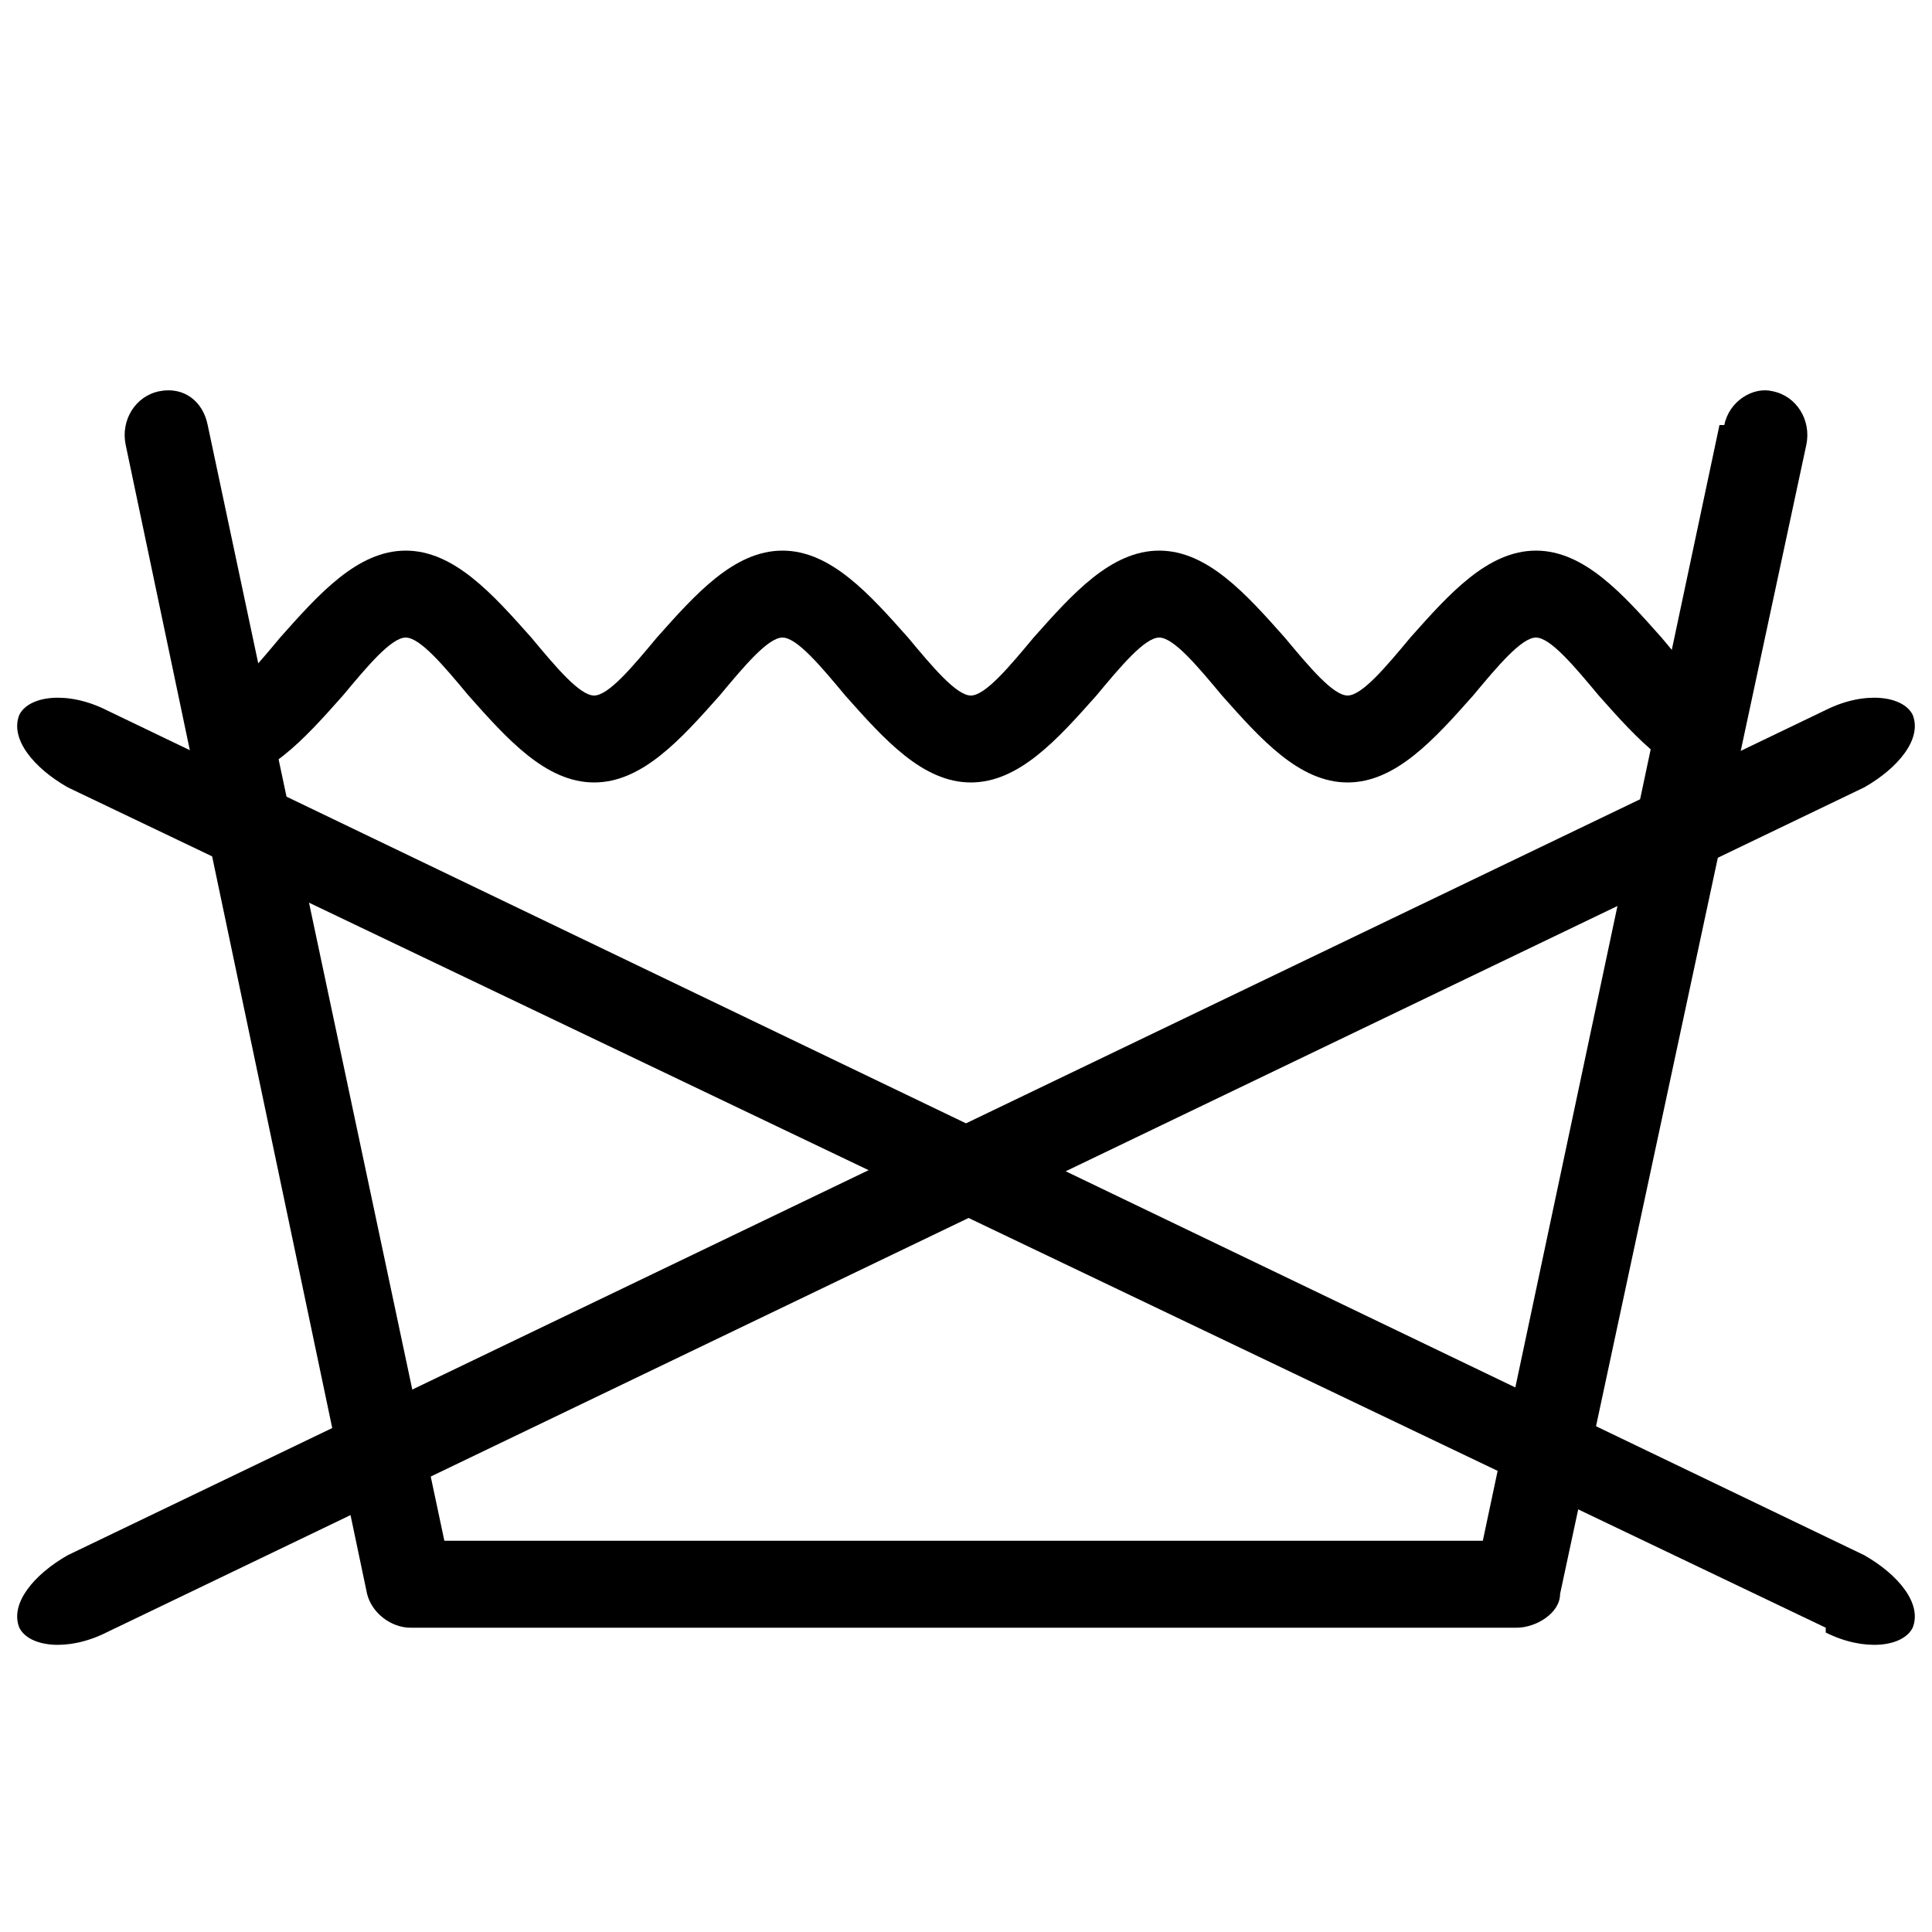 <?xml version="1.0" encoding="UTF-8"?>
<svg id="Lager_1" data-name="Lager 1" xmlns="http://www.w3.org/2000/svg" version="1.1" viewBox="0 0 40 40">
  <defs>
    <style>
      .cls-1 {
        fill: #000;
        fill-rule: evenodd;
        stroke-width: 0px;
      }
    </style>
  </defs>
  <path class="cls-1" d="M35.7,8.8c.1-.5.6-.8,1-.7.5.1.8.6.7,1.1l-5.1,23.8c0,.4-.5.7-.9.7H8.5c-.4,0-.8-.3-.9-.7L2.6,9.2c-.1-.5.2-1,.7-1.1.5-.1.9.2,1,.7l4.9,23.1h21.5l4.9-23.1Z"/>
  <path class="cls-1" d="M4.5,14.4c.3,0,.8-.6,1.3-1.2.8-.9,1.6-1.8,2.6-1.8s1.8.9,2.6,1.8c.5.6,1,1.2,1.3,1.2s.8-.6,1.3-1.2c.8-.9,1.6-1.8,2.6-1.8s1.8.9,2.6,1.8c.5.6,1,1.2,1.3,1.2s.8-.6,1.3-1.2c.8-.9,1.6-1.8,2.6-1.8s1.8.9,2.6,1.8c.5.6,1,1.2,1.3,1.2s.8-.6,1.3-1.2c.8-.9,1.6-1.8,2.6-1.8s1.8.9,2.6,1.8c.5.6,1,1.2,1.3,1.2v1.8c-1,0-1.8-.9-2.6-1.8-.5-.6-1-1.2-1.3-1.2s-.8.6-1.3,1.2c-.8.9-1.6,1.8-2.6,1.8s-1.8-.9-2.6-1.8c-.5-.6-1-1.2-1.3-1.2s-.8.6-1.3,1.2c-.8.9-1.6,1.8-2.6,1.8s-1.8-.9-2.6-1.8c-.5-.6-1-1.2-1.3-1.2s-.8.6-1.3,1.2c-.8.9-1.6,1.8-2.6,1.8s-1.8-.9-2.6-1.8c-.5-.6-1-1.2-1.3-1.2s-.8.6-1.3,1.2c-.8.9-1.6,1.8-2.6,1.8v-1.8Z"/>
  <g>
    <path class="cls-1" d="M2.2,33.8c-.8.4-1.6.3-1.8-.1-.2-.5.3-1.1,1-1.5L37.8,14.7c.8-.4,1.6-.3,1.8.1.2.5-.3,1.1-1,1.5L2.2,33.8Z"/>
    <path class="cls-1" d="M37.8,33.8c.8.4,1.6.3,1.8-.1.2-.5-.3-1.1-1-1.5L2.2,14.7c-.8-.4-1.6-.3-1.8.1-.2.5.3,1.1,1,1.5l36.4,17.4Z"/>
  </g>
</svg>